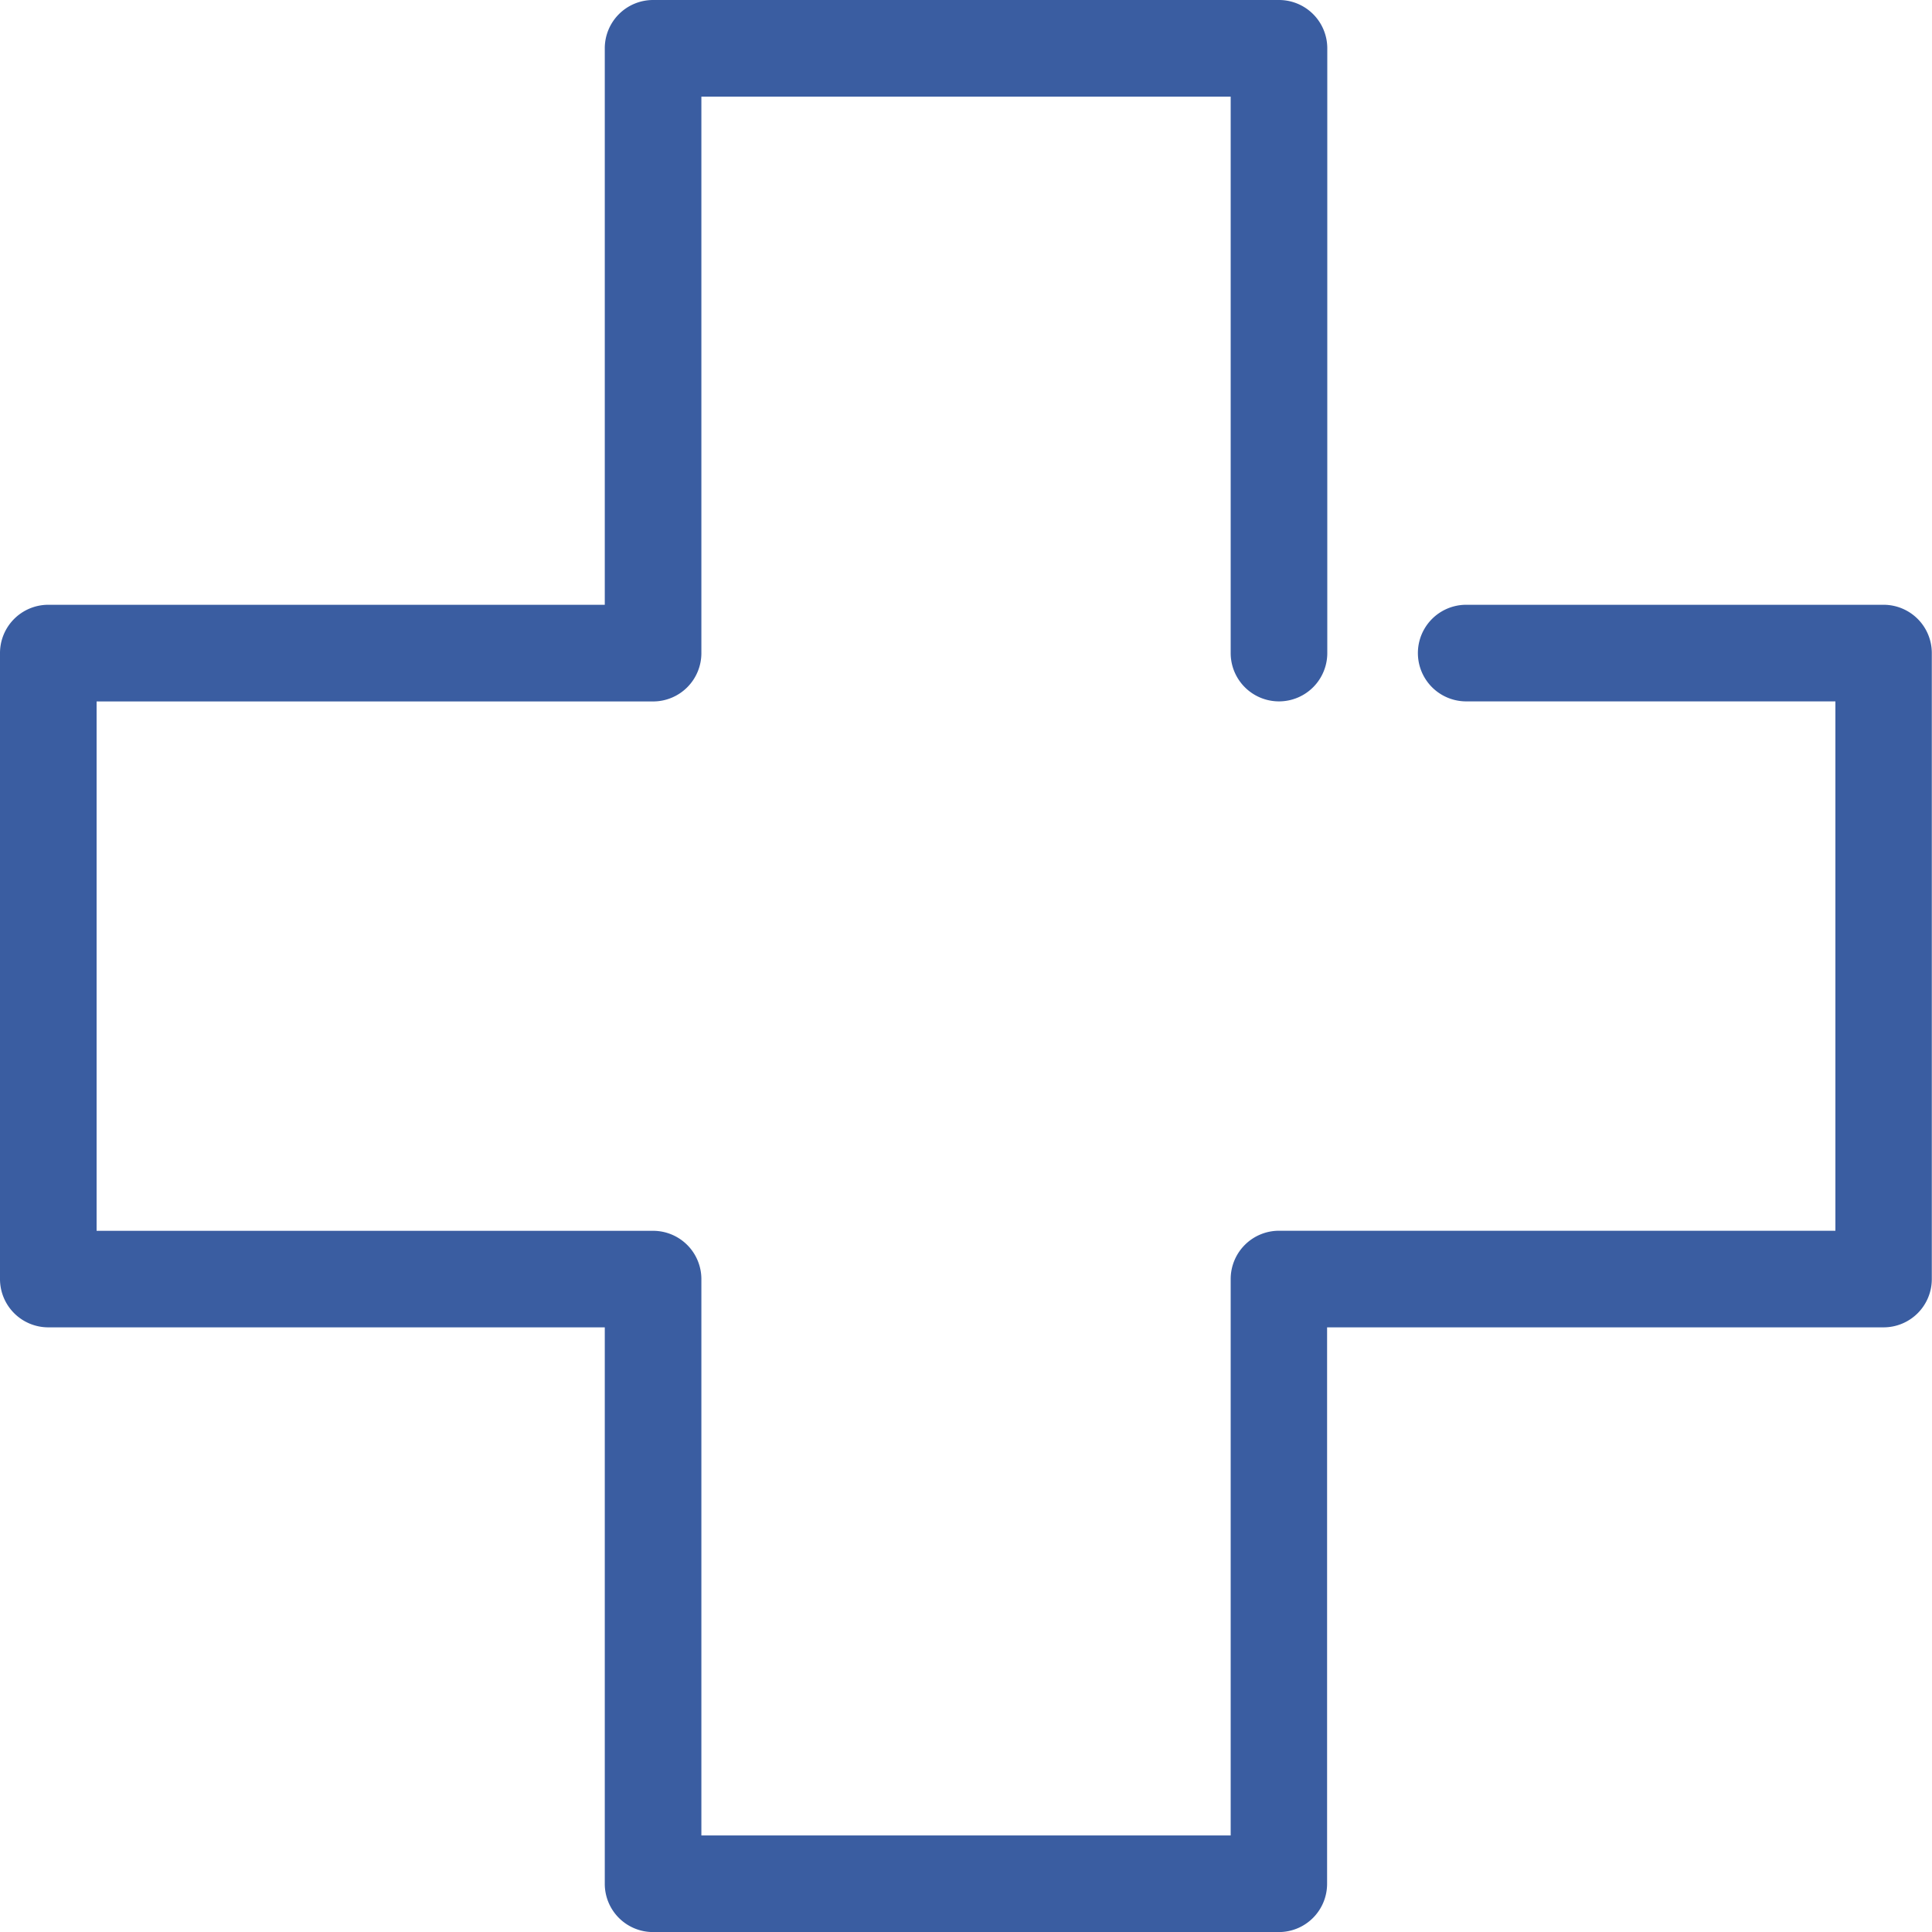 <svg xmlns="http://www.w3.org/2000/svg" width="30" height="30" viewBox="0 0 30 30">
  <g id="アイコン医療関係者様へ" transform="translate(-810 -236)">
    <rect id="長方形_1217" data-name="長方形 1217" width="30" height="30" transform="translate(810 236)" fill="none"/>
    <g id="アイコン医療" transform="translate(810 236)">
      <g id="icon_data" data-name="icon data">
        <path id="パス_4" data-name="パス 4" d="M378.193,443.9h-9.719a.749.749,0,0,1-.75-.75V434.51h-8.641a.75.75,0,0,1-.75-.75v-9.72a.75.75,0,0,1,.75-.75h8.641v-8.641a.75.75,0,0,1,.75-.75h9.719a.75.75,0,0,1,.75.75v9.391a.75.75,0,0,1-1.5,0V415.4h-8.219v8.641a.75.75,0,0,1-.75.75h-8.641v8.22h8.641a.75.75,0,0,1,.75.75V442.4h8.219V433.76a.75.75,0,0,1,.75-.75h8.64v-8.22H381.1a.75.75,0,1,1,0-1.5h6.48a.749.749,0,0,1,.75.75v9.72a.749.749,0,0,1-.75.75h-8.64v8.639A.749.749,0,0,1,378.193,443.9Z" transform="translate(-358.333 -413.899)" fill="#3a5da1"/>
      </g>
    </g>
  </g>
</svg>
